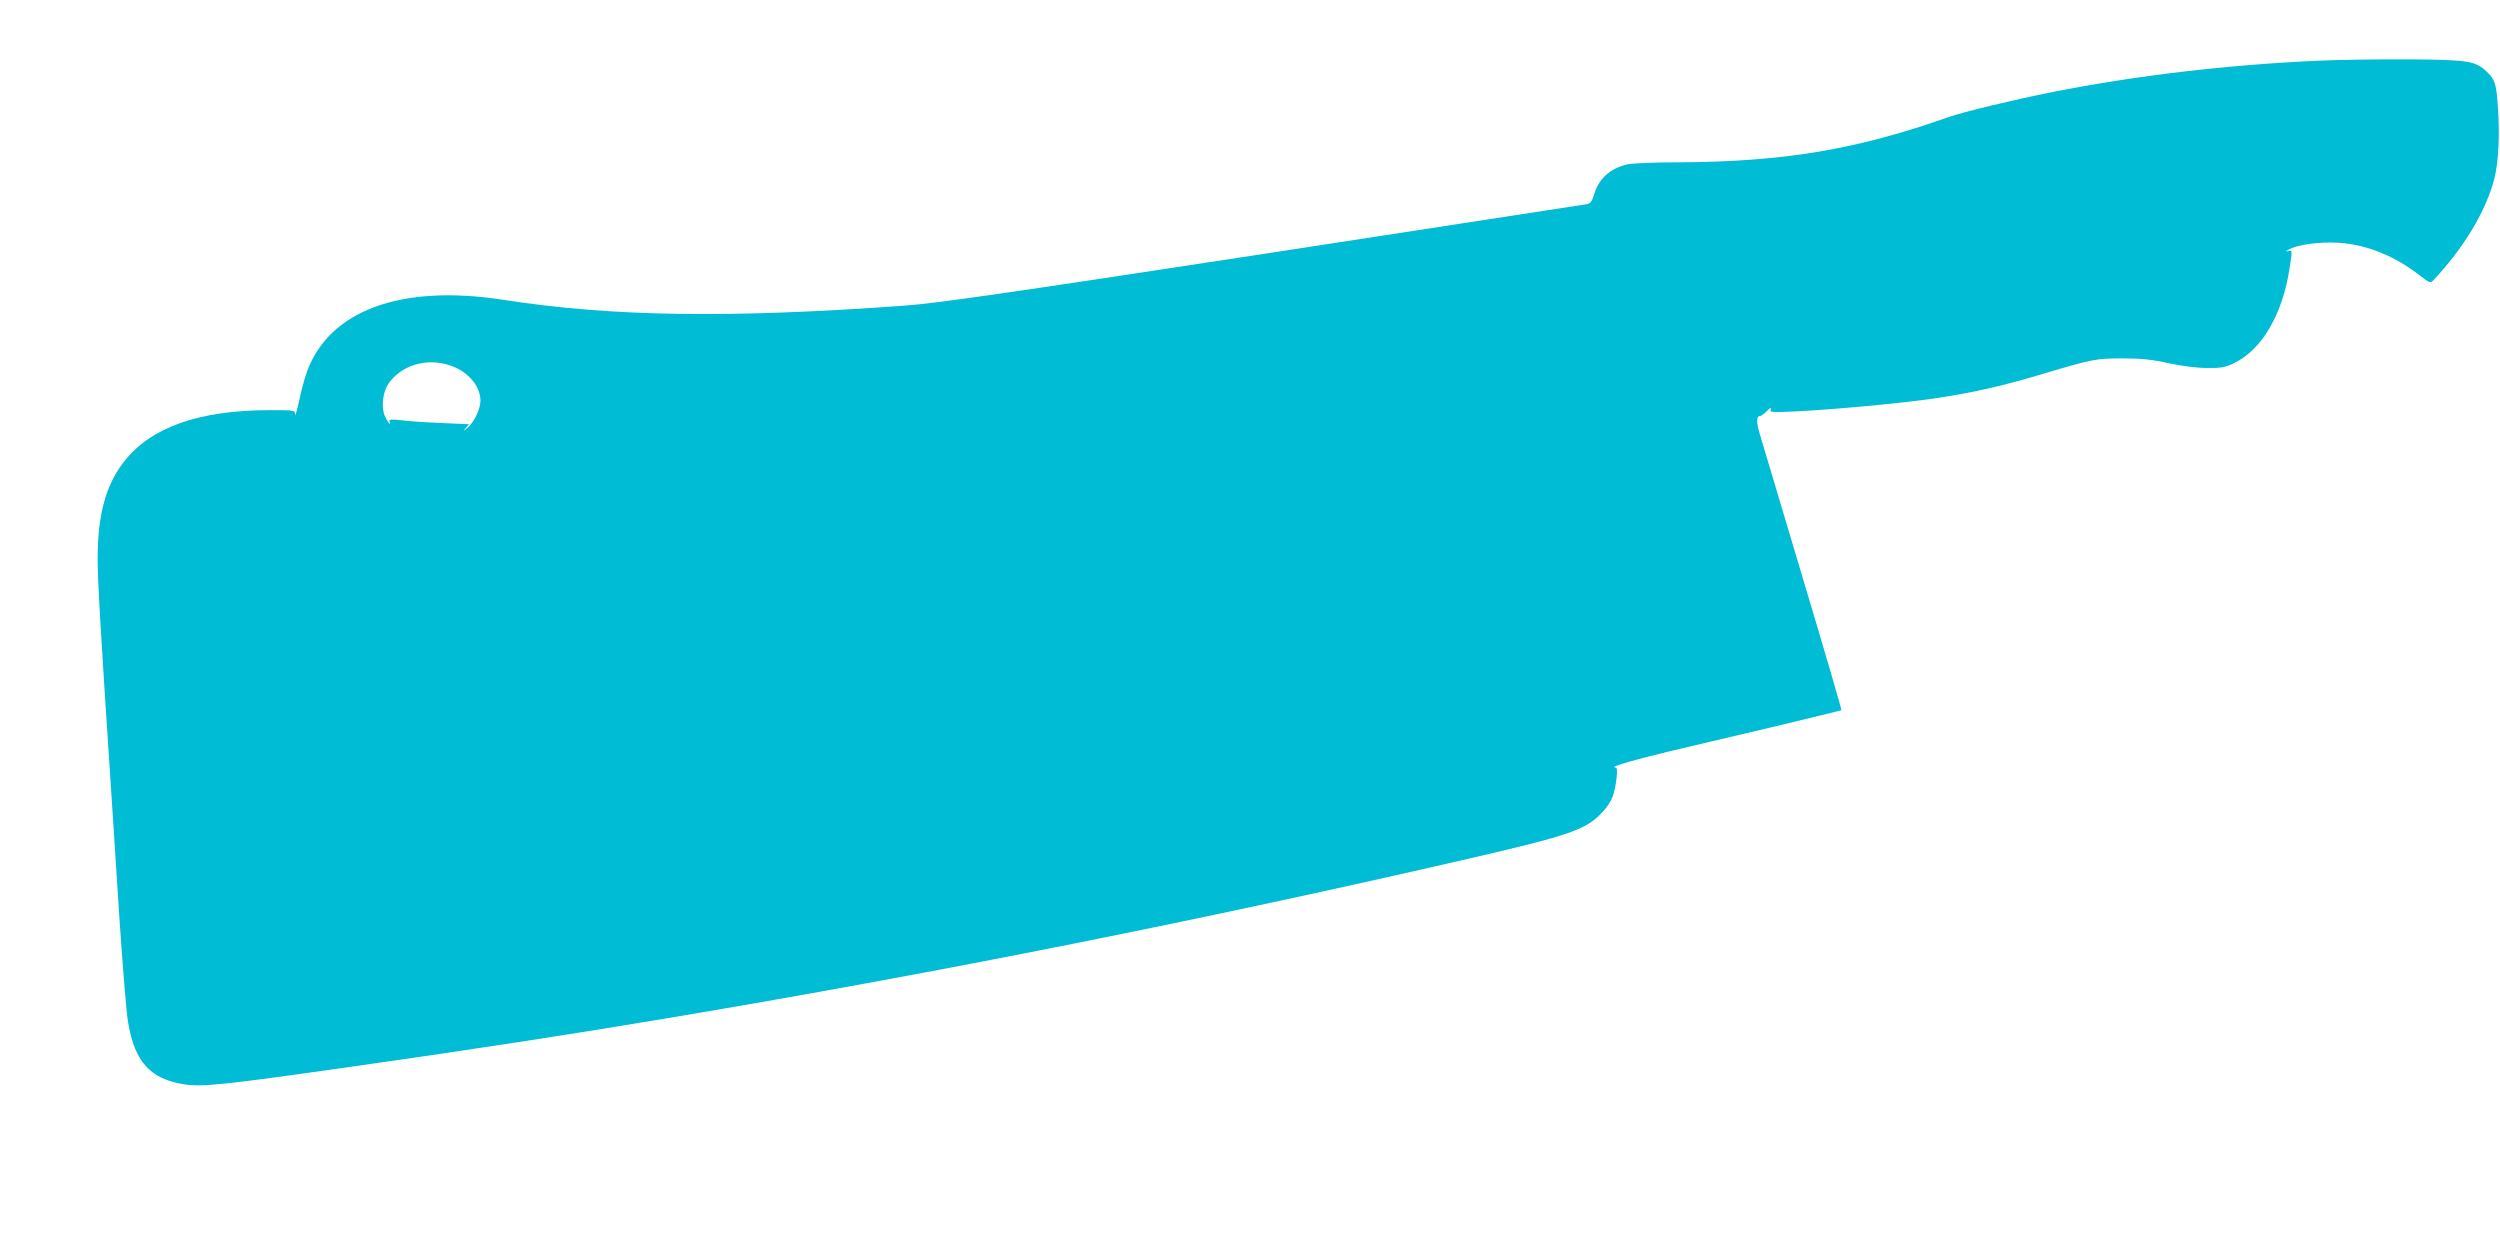 <?xml version="1.0" standalone="no"?>
<!DOCTYPE svg PUBLIC "-//W3C//DTD SVG 20010904//EN"
 "http://www.w3.org/TR/2001/REC-SVG-20010904/DTD/svg10.dtd">
<svg version="1.0" xmlns="http://www.w3.org/2000/svg"
 width="1280pt" height="640pt" viewBox="0 0 1280 640"
 preserveAspectRatio="xMidYMid meet">
<g transform="translate(0,640) scale(0.1,-0.1)"
fill="#00bcd4" stroke="none">
<path d="M11865 6089 c-464 -21 -930 -76 -1355 -160 -200 -40 -459 -102 -535
-129 -470 -166 -840 -228 -1376 -231 -128 0 -245 -5 -270 -11 -90 -23 -146
-76 -169 -160 -8 -26 -17 -39 -33 -43 -12 -2 -758 -117 -1657 -255 -1327 -203
-1674 -253 -1840 -265 -898 -65 -1492 -57 -2054 30 -523 81 -891 -54 -1005
-370 -12 -33 -30 -100 -40 -150 -11 -49 -20 -80 -20 -67 -1 22 -3 22 -129 22
-364 0 -611 -88 -748 -265 -93 -119 -134 -273 -134 -495 0 -111 14 -356 65
-1125 8 -126 29 -439 45 -695 17 -256 37 -505 46 -555 34 -202 113 -290 288
-317 93 -14 198 -3 866 92 619 88 1109 163 1650 254 1361 229 2699 496 4070
812 508 117 596 148 675 237 47 51 62 89 72 175 4 40 3 52 -8 53 -30 1 97 39
282 83 107 25 347 82 534 126 186 45 341 82 343 84 2 2 -87 307 -198 677 -111
371 -210 703 -220 737 -18 62 -18 92 2 92 5 0 21 12 35 26 17 17 24 20 19 9
-6 -17 3 -17 136 -11 195 10 530 41 702 66 195 29 338 61 550 124 261 78 277
81 416 81 94 0 152 -6 235 -25 65 -14 144 -24 195 -24 73 -1 93 3 141 26 142
70 247 252 282 487 14 91 14 91 -7 86 -17 -5 -16 -3 4 8 44 25 157 40 254 34
143 -9 289 -68 416 -168 44 -34 54 -39 65 -28 158 167 272 355 316 524 22 86
29 227 17 385 -7 100 -16 126 -55 162 -59 56 -92 62 -398 64 -154 1 -365 -2
-470 -7z m-9535 -1570 c78 -35 130 -103 130 -171 -1 -44 -31 -107 -66 -138
-22 -19 -25 -20 -11 -4 l18 22 -138 6 c-76 3 -168 9 -206 14 -53 6 -66 5 -63
-5 10 -25 -4 -12 -20 19 -26 50 -15 138 23 185 76 95 213 125 333 72z"/>
</g>
</svg>
